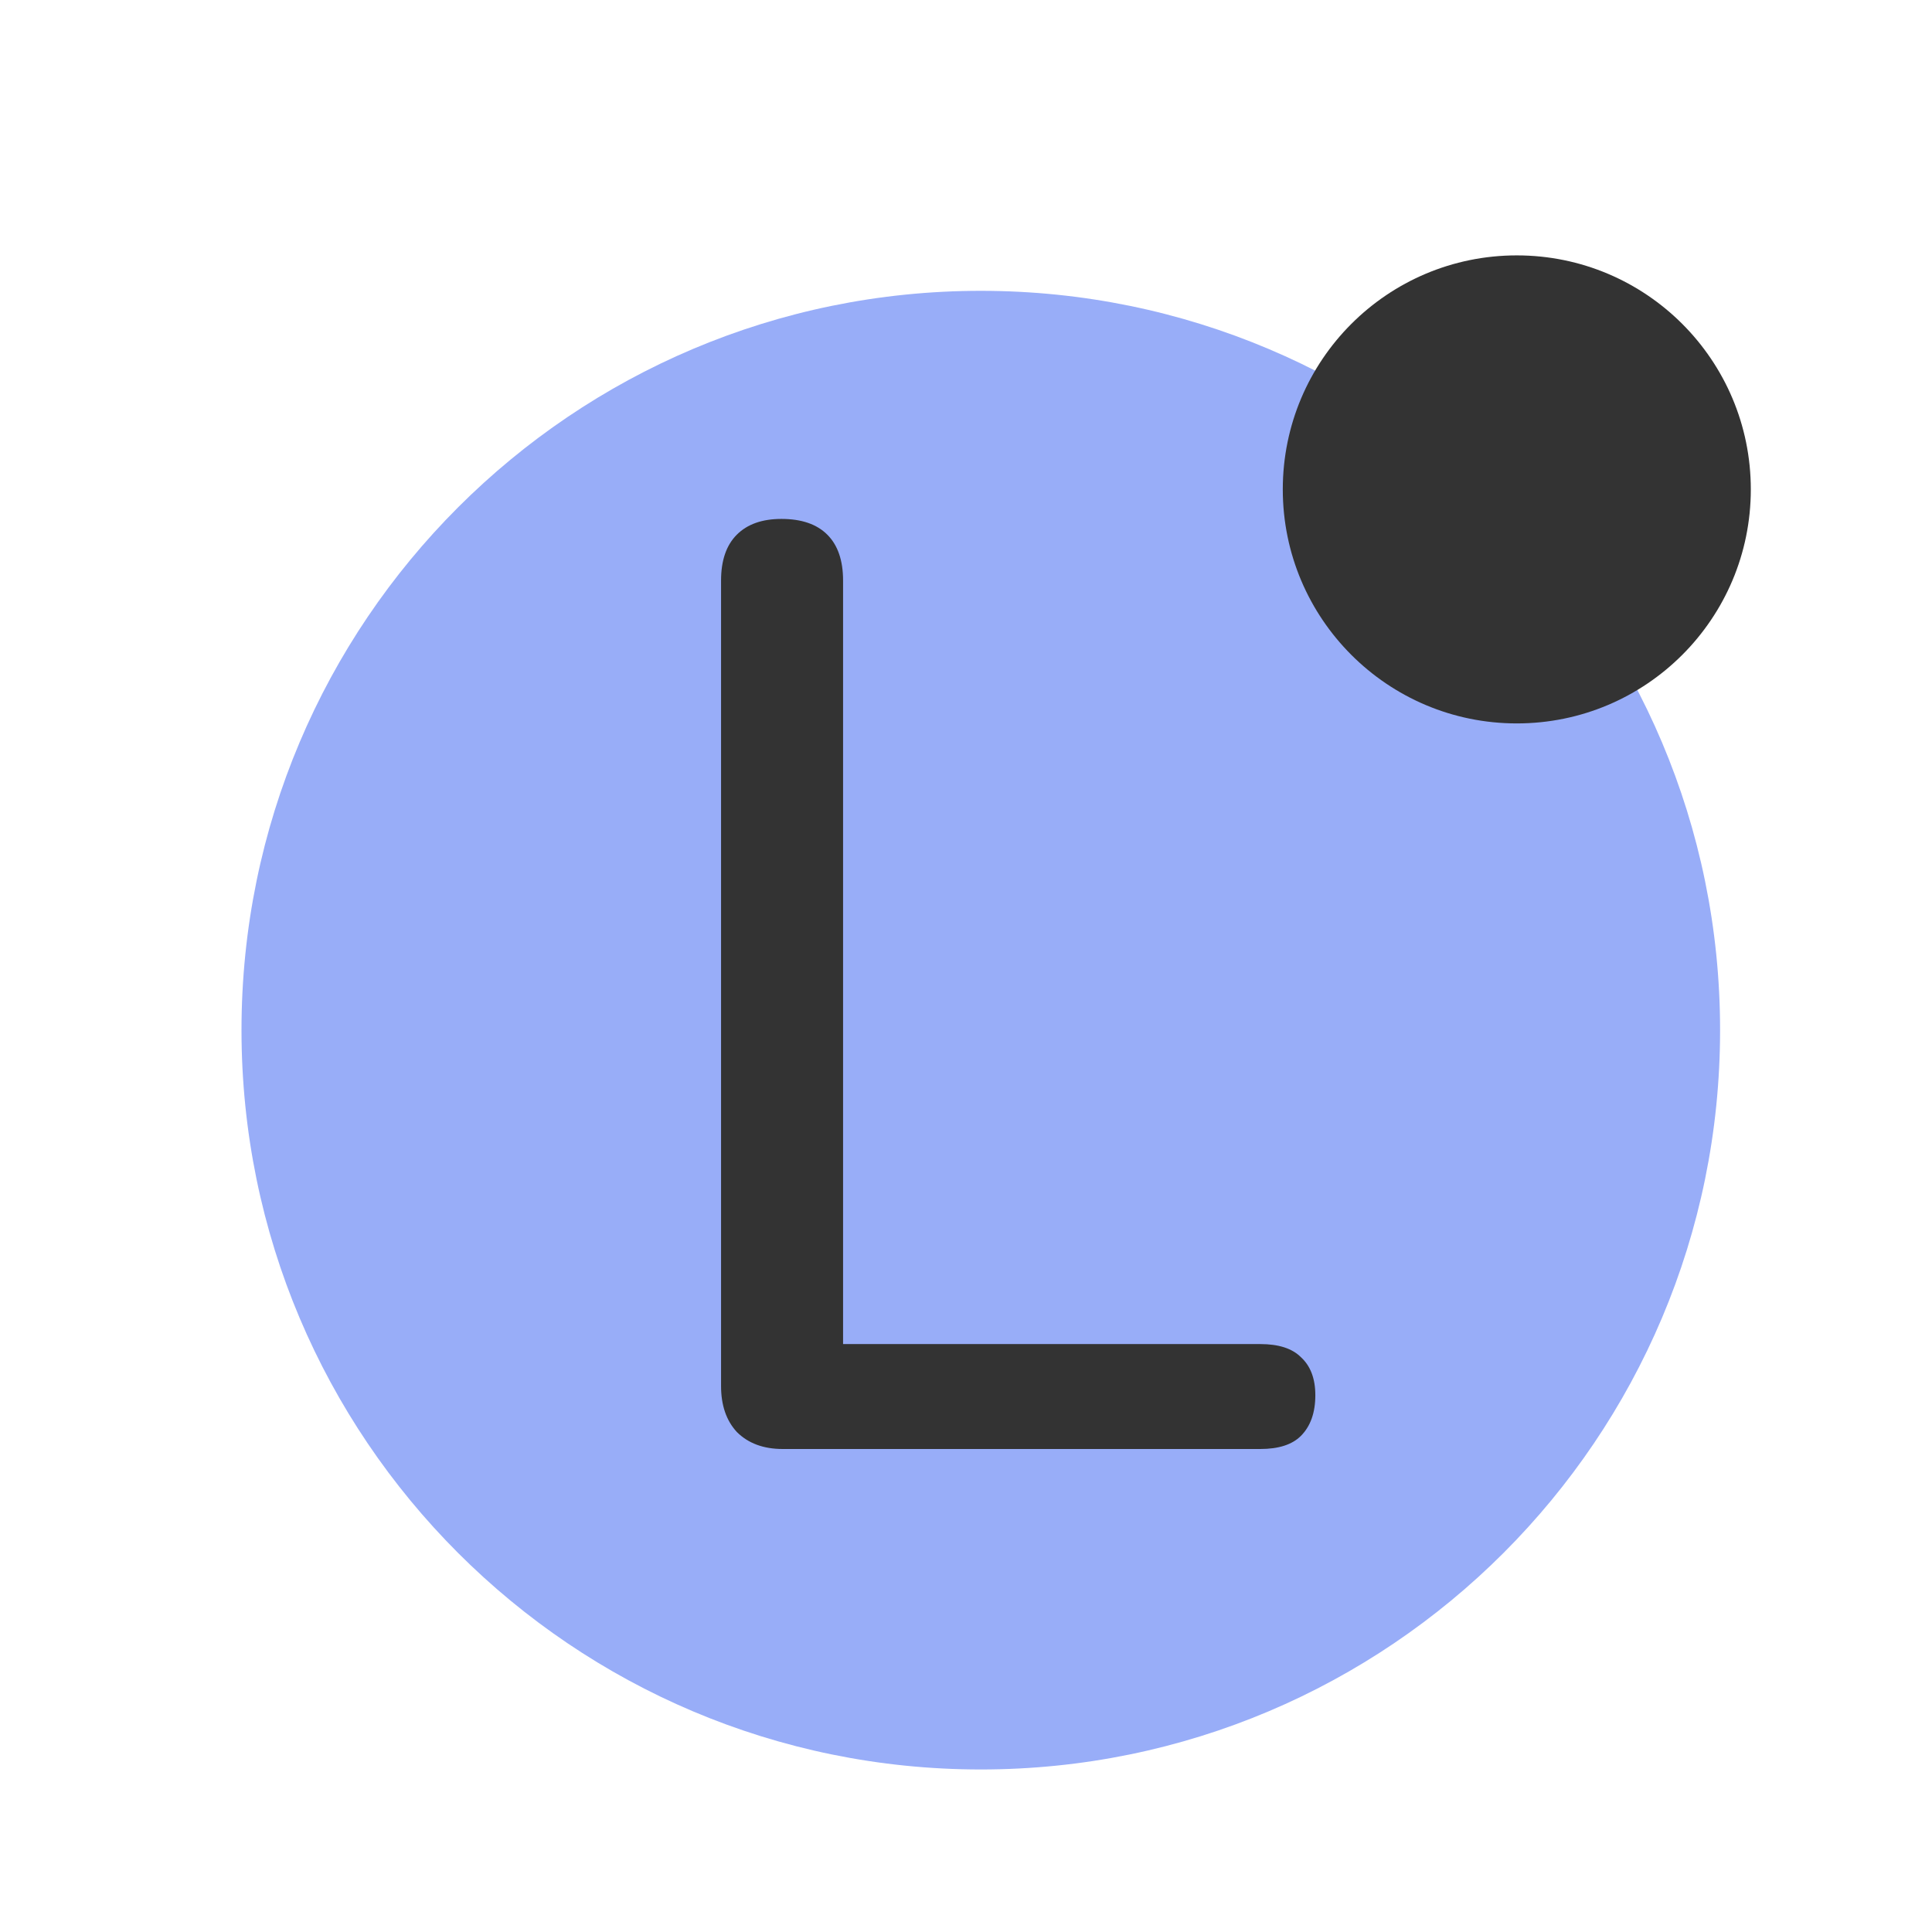 <svg width="32" height="32" viewBox="0 0 32 32" fill="none" xmlns="http://www.w3.org/2000/svg">
<path d="M16.245 29.308C23.008 29.308 28.49 23.825 28.49 17.062C28.49 10.3 23.008 4.817 16.245 4.817C9.482 4.817 4 10.3 4 17.062C4 23.825 9.482 29.308 16.245 29.308Z" fill="#98ADF8"/>
<path d="M25.123 11.982C27.264 11.982 28.999 10.246 28.999 8.106C28.999 5.965 27.264 4.23 25.123 4.23C22.982 4.23 21.247 5.965 21.247 8.106C21.247 10.246 22.982 11.982 25.123 11.982Z" fill="#333333"/>
<path d="M12.964 24C12.646 24 12.392 23.906 12.204 23.718C12.03 23.529 11.943 23.276 11.943 22.957V9.616C11.943 9.283 12.03 9.03 12.204 8.856C12.378 8.682 12.624 8.595 12.943 8.595C13.276 8.595 13.529 8.682 13.703 8.856C13.877 9.03 13.964 9.283 13.964 9.616V22.262H20.873C21.178 22.262 21.402 22.334 21.547 22.479C21.706 22.624 21.786 22.834 21.786 23.109C21.786 23.399 21.706 23.623 21.547 23.783C21.402 23.928 21.178 24 20.873 24H12.964Z" fill="#333333"/>
</svg>
